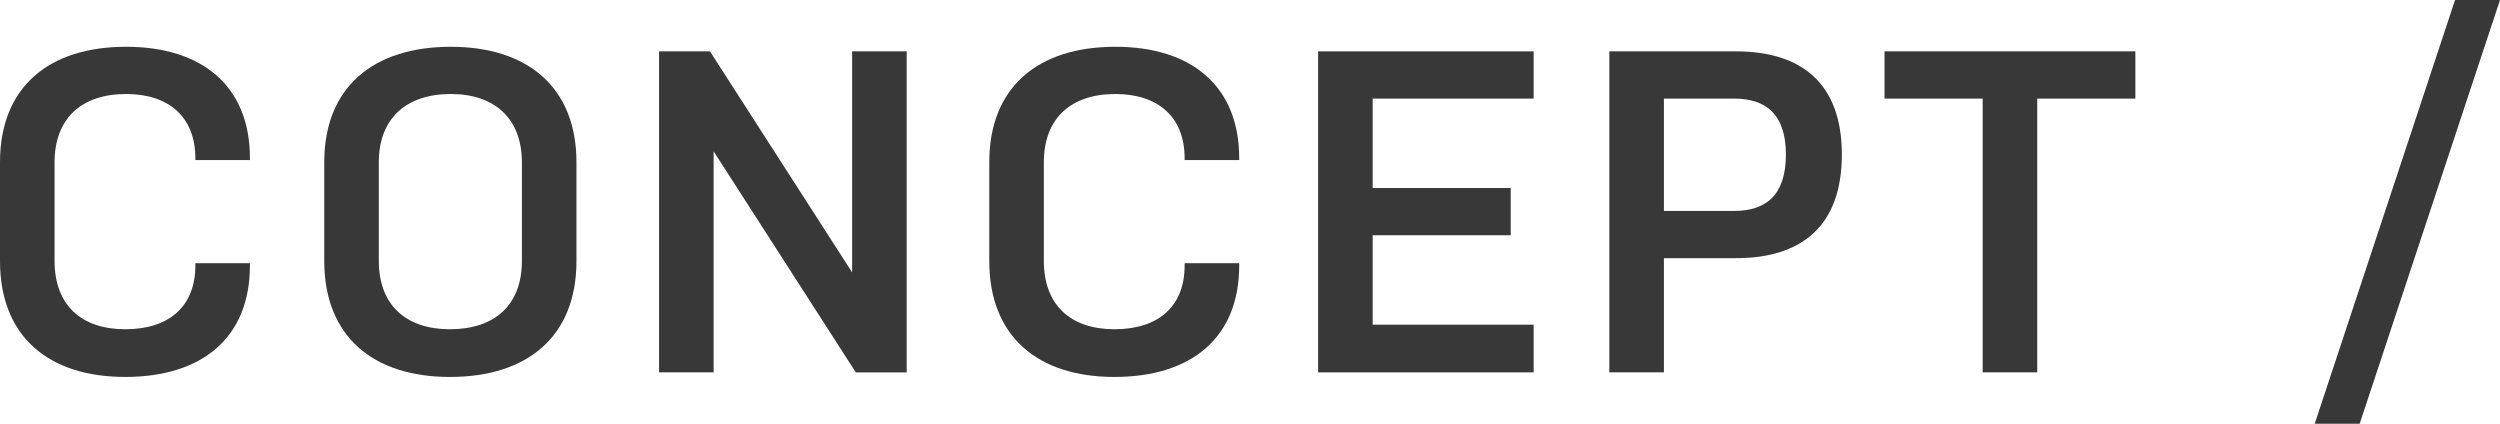 <?xml version="1.0" encoding="UTF-8"?>
<svg id="b" data-name="レイヤー 2" xmlns="http://www.w3.org/2000/svg" viewBox="0 0 299.799 50.813">
  <g id="c" data-name="レイヤー 1">
    <g>
      <path d="M29.971,31.565v.275c0,8.689-5.774,13.363-14.958,13.363S0,40.364,0,31.291v-11.823C0,10.448,5.83,5.609,15.123,5.609c9.074,0,14.848,4.674,14.848,13.363v.22h-6.544v-.22c0-4.949-3.19-7.699-8.304-7.699-5.334,0-8.579,2.915-8.579,8.194v11.823c0,5.334,3.245,8.194,8.469,8.194s8.414-2.694,8.414-7.644v-.275h6.544Z" fill="#393838"/>
      <path d="M69.13,31.291c0,9.074-5.884,13.913-15.178,13.913-9.184,0-15.068-4.839-15.068-13.913v-11.823c0-9.019,5.884-13.858,15.178-13.858,9.184,0,15.068,4.839,15.068,13.858v11.823ZM62.586,19.467c0-5.279-3.3-8.194-8.524-8.194-5.334,0-8.634,2.915-8.634,8.194v11.823c0,5.334,3.299,8.194,8.524,8.194,5.334,0,8.634-2.859,8.634-8.194v-11.823Z" fill="#393838"/>
      <path d="M85.578,18.147v26.506h-6.544V6.159h6.104l17.047,26.506V6.159h6.545v38.495h-6.104l-17.048-26.506Z" fill="#393838"/>
      <path d="M148.605,31.565v.275c0,8.689-5.774,13.363-14.959,13.363s-15.013-4.839-15.013-13.913v-11.823c0-9.019,5.829-13.858,15.123-13.858,9.074,0,14.849,4.674,14.849,13.363v.22h-6.545v-.22c0-4.949-3.189-7.699-8.304-7.699-5.334,0-8.579,2.915-8.579,8.194v11.823c0,5.334,3.245,8.194,8.469,8.194s8.414-2.694,8.414-7.644v-.275h6.545Z" fill="#393838"/>
      <path d="M158.067,6.159h25.847v5.664h-19.303v10.724h16.554v5.664h-16.554v10.724h19.303v5.719h-25.847V6.159Z" fill="#393838"/>
      <path d="M192.992,6.159h15.179c7.698,0,12.703,3.684,12.703,12.373s-4.949,12.428-12.703,12.428h-8.634v13.693h-6.545V6.159ZM199.537,25.296h8.413c3.795,0,6.215-1.87,6.215-6.764s-2.475-6.709-6.215-6.709h-8.413v13.473Z" fill="#393838"/>
      <path d="M225.992,6.159h30.08v5.664h-11.768v32.831h-6.545V11.823h-11.768v-5.664Z" fill="#393838"/>
      <path d="M294.409,0h5.39l-16.828,50.813h-5.39L294.409,0Z" fill="#393838"/>
    </g>
  </g>
</svg>